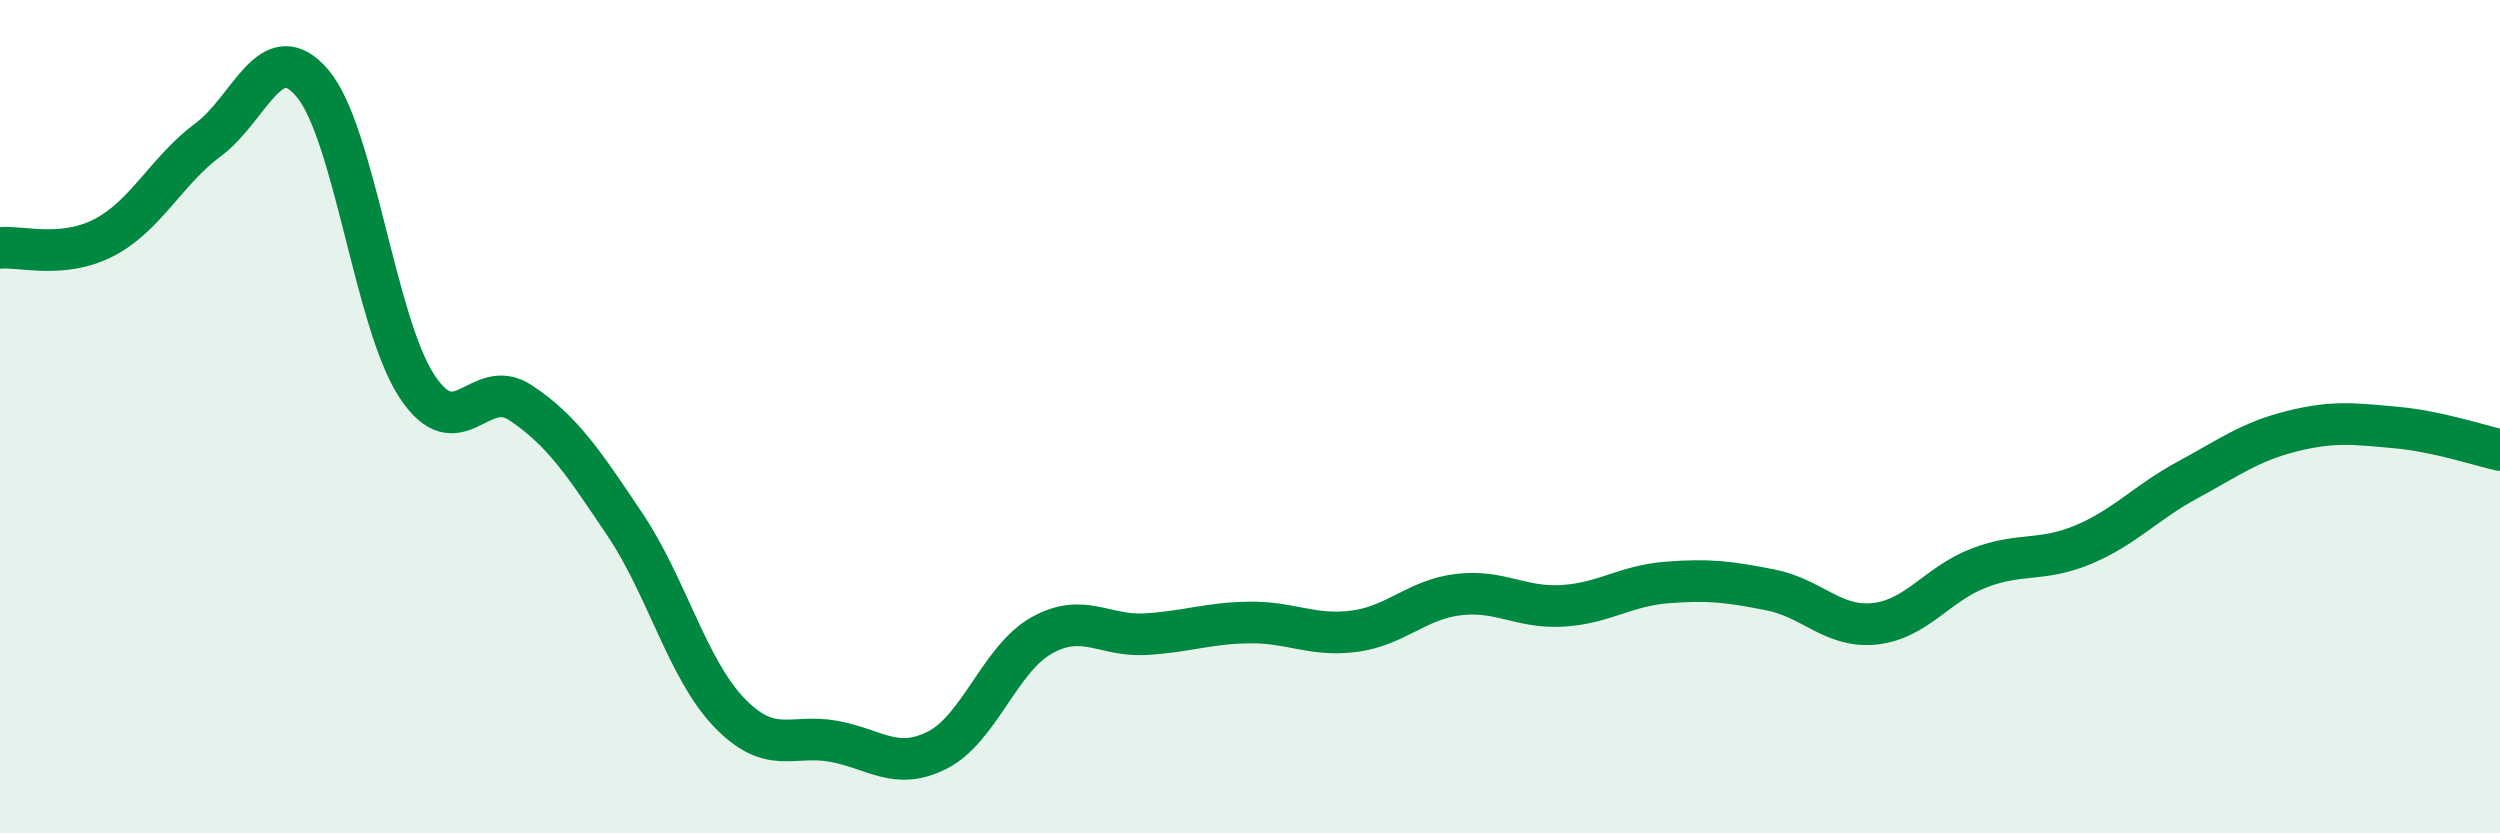 
    <svg width="60" height="20" viewBox="0 0 60 20" xmlns="http://www.w3.org/2000/svg">
      <path
        d="M 0,5.95 C 0.5,5.9 1.5,6.22 2.5,5.7 C 3.5,5.18 4,4.09 5,3.35 C 6,2.61 6.5,0.82 7.5,2 C 8.5,3.18 9,7.73 10,9.26 C 11,10.79 11.5,9 12.5,9.67 C 13.5,10.34 14,11.1 15,12.59 C 16,14.08 16.5,16.06 17.5,17.1 C 18.5,18.14 19,17.61 20,17.79 C 21,17.97 21.5,18.51 22.5,18 C 23.5,17.49 24,15.81 25,15.25 C 26,14.69 26.5,15.28 27.5,15.22 C 28.5,15.16 29,14.95 30,14.94 C 31,14.93 31.5,15.28 32.5,15.15 C 33.5,15.02 34,14.39 35,14.27 C 36,14.15 36.5,14.6 37.5,14.54 C 38.5,14.48 39,14.06 40,13.98 C 41,13.9 41.5,13.96 42.5,14.16 C 43.5,14.36 44,15.08 45,14.97 C 46,14.86 46.5,14.01 47.5,13.63 C 48.5,13.25 49,13.49 50,13.07 C 51,12.65 51.5,12.06 52.5,11.52 C 53.5,10.98 54,10.6 55,10.35 C 56,10.1 56.5,10.17 57.5,10.26 C 58.5,10.35 59.5,10.69 60,10.8L60 20L0 20Z"
        fill="#008740"
        opacity="0.1"
        stroke-linecap="round"
        stroke-linejoin="round"
      />
      <path
        d="M 0,5.95 C 0.5,5.9 1.5,6.22 2.5,5.7 C 3.5,5.18 4,4.09 5,3.35 C 6,2.61 6.5,0.82 7.5,2 C 8.5,3.18 9,7.73 10,9.26 C 11,10.79 11.5,9 12.5,9.67 C 13.5,10.34 14,11.1 15,12.59 C 16,14.08 16.5,16.06 17.5,17.1 C 18.5,18.14 19,17.61 20,17.79 C 21,17.97 21.5,18.51 22.5,18 C 23.5,17.49 24,15.81 25,15.25 C 26,14.69 26.5,15.28 27.5,15.22 C 28.5,15.16 29,14.95 30,14.94 C 31,14.93 31.5,15.28 32.5,15.15 C 33.5,15.02 34,14.39 35,14.27 C 36,14.15 36.5,14.6 37.5,14.54 C 38.5,14.48 39,14.06 40,13.98 C 41,13.9 41.5,13.96 42.5,14.16 C 43.5,14.36 44,15.08 45,14.97 C 46,14.86 46.5,14.01 47.5,13.63 C 48.5,13.25 49,13.49 50,13.07 C 51,12.65 51.5,12.06 52.5,11.52 C 53.5,10.98 54,10.6 55,10.35 C 56,10.1 56.5,10.17 57.5,10.26 C 58.5,10.35 59.5,10.69 60,10.8"
        stroke="#008740"
        stroke-width="1"
        fill="none"
        stroke-linecap="round"
        stroke-linejoin="round"
      />
    </svg>
  